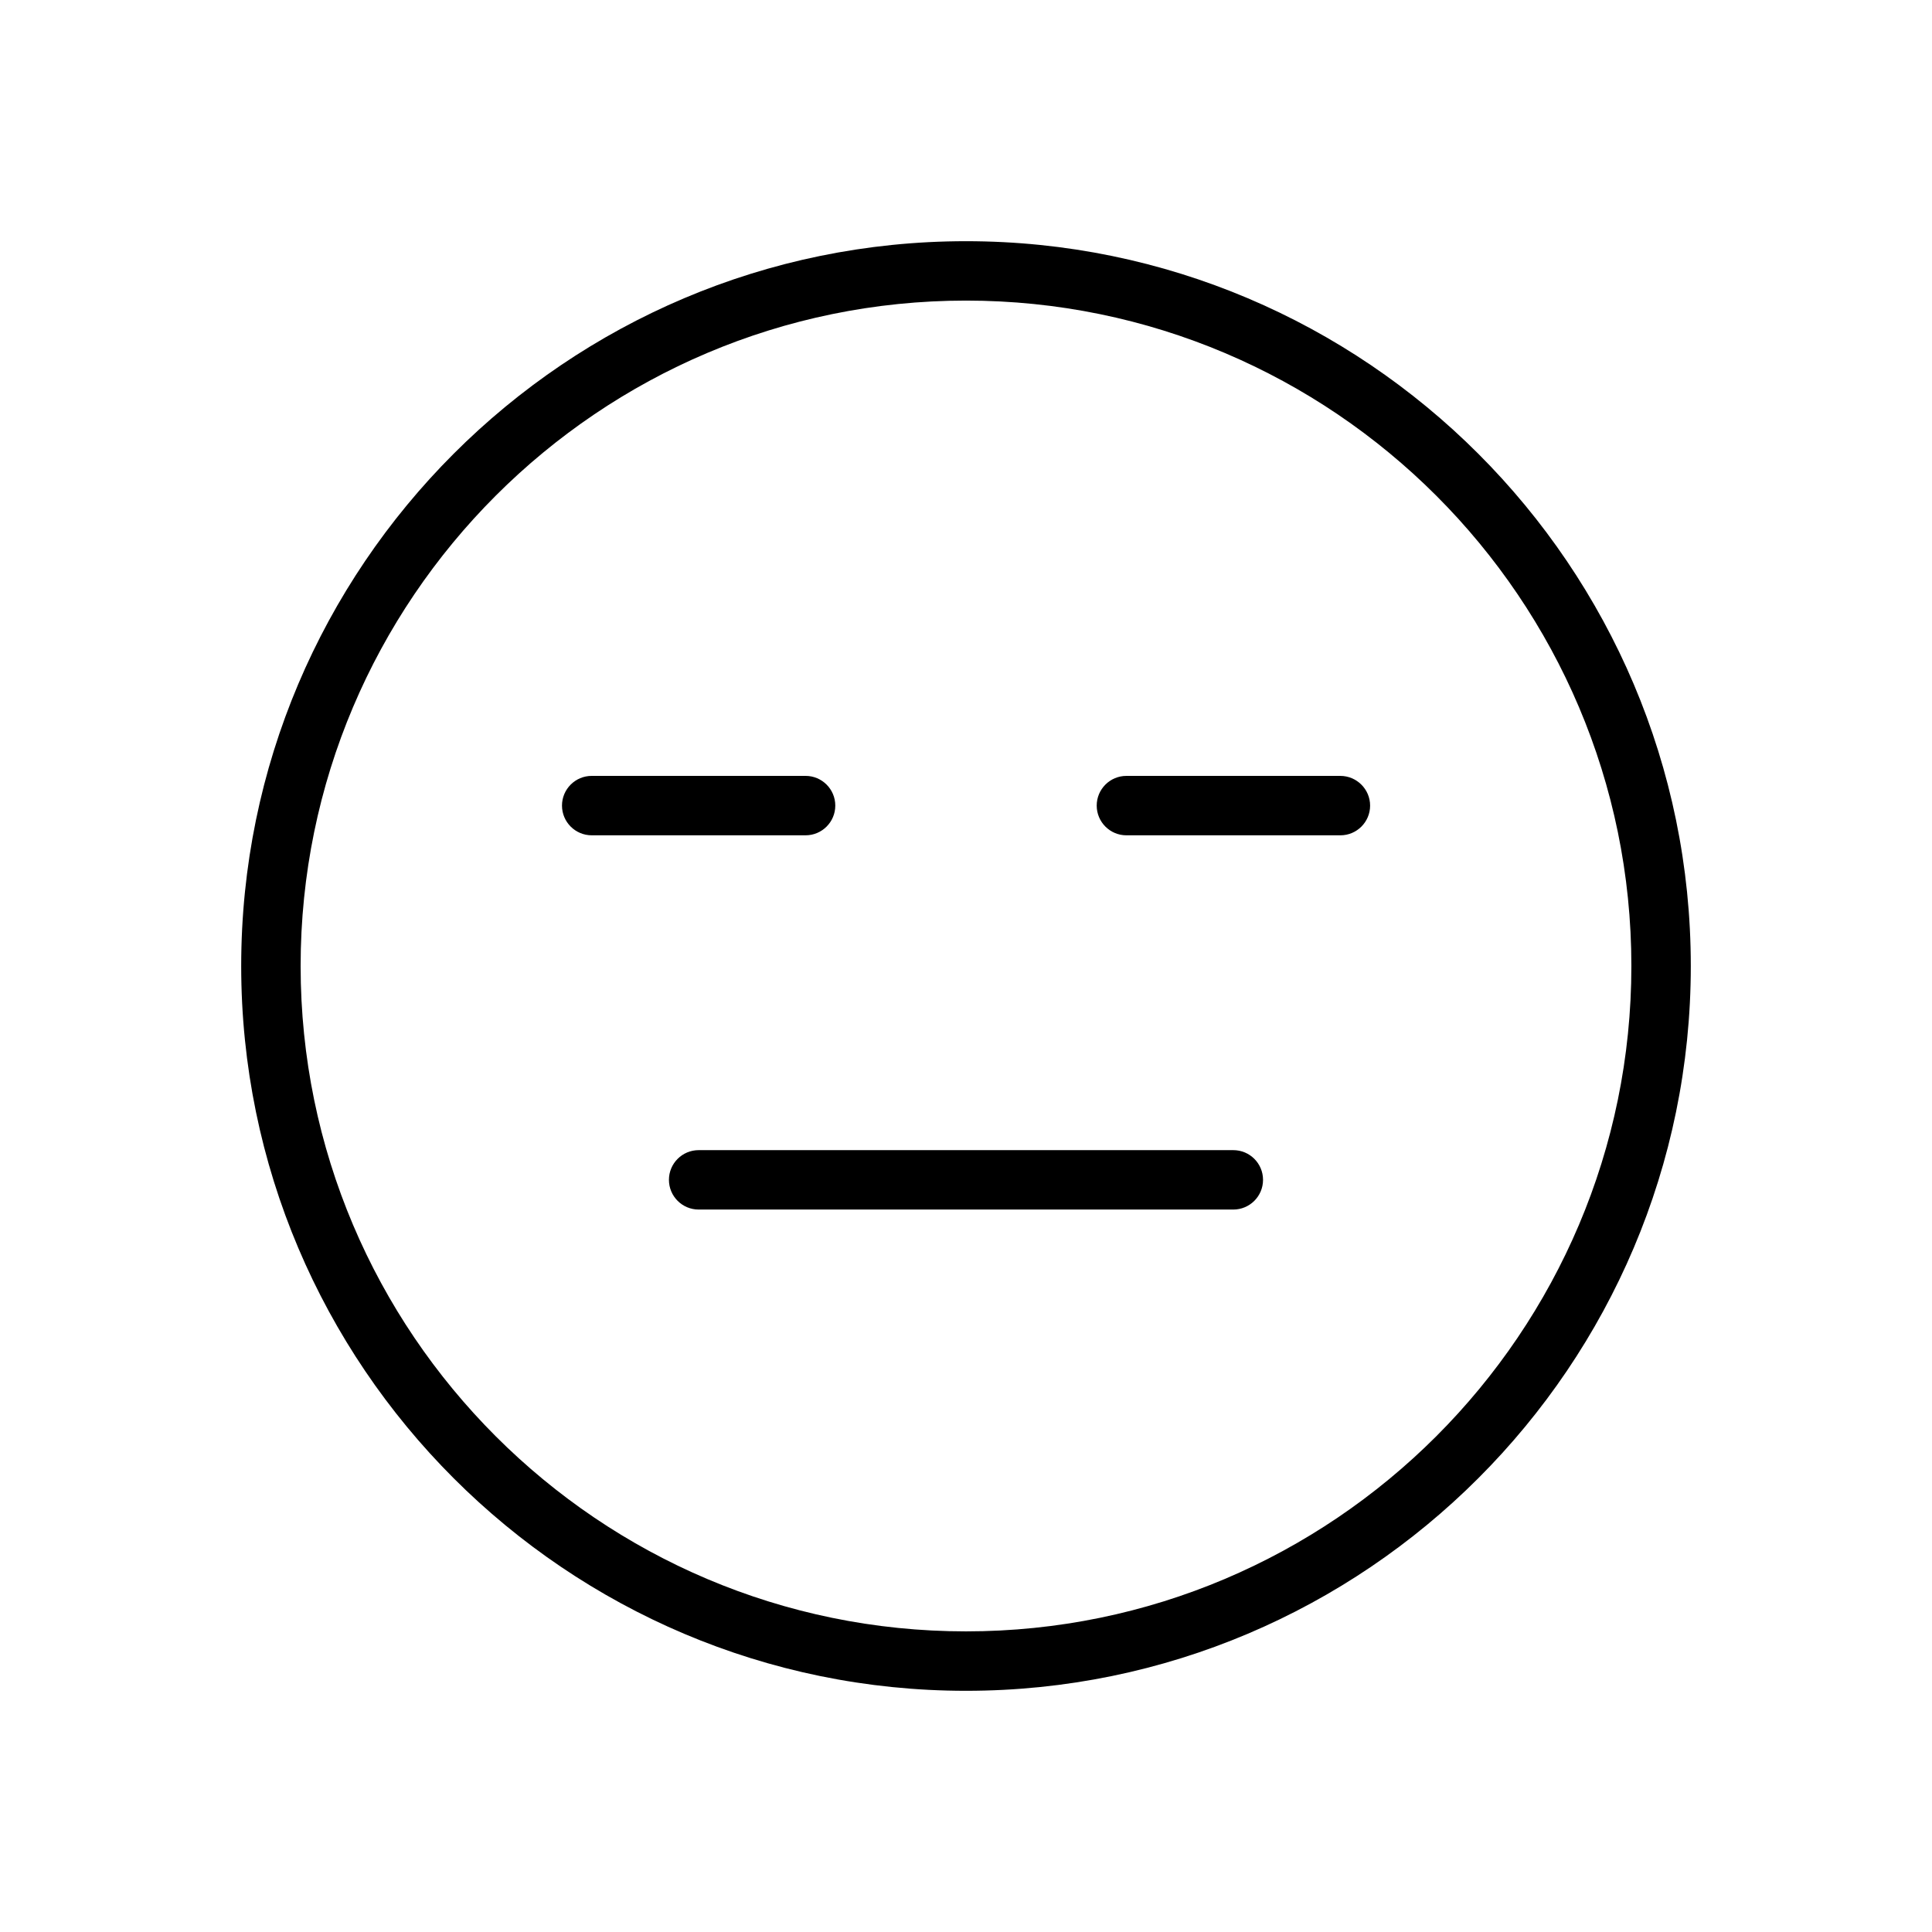 <?xml version="1.0" encoding="UTF-8"?>
<!-- Uploaded to: ICON Repo, www.iconrepo.com, Generator: ICON Repo Mixer Tools -->
<svg fill="#000000" width="800px" height="800px" version="1.1" viewBox="144 144 512 512" xmlns="http://www.w3.org/2000/svg">
 <g>
  <path d="m400 207.92c-105.93 0-192.08 86.152-192.08 192.08s86.152 192.08 192.08 192.08c105.89 0 192.08-86.152 192.08-192.08-0.004-105.93-86.184-192.08-192.08-192.08zm0 368.41c-97.234 0-176.33-79.098-176.33-176.33-0.004-97.238 79.094-176.34 176.33-176.34 97.234 0 176.33 79.098 176.33 176.33 0 97.238-79.098 176.34-176.33 176.34z"/>
  <path d="m365.36 357.49c0-4.344-3.527-7.871-7.871-7.871h-56.68c-4.348 0-7.875 3.527-7.875 7.871 0 4.348 3.527 7.875 7.875 7.875h56.68c4.344 0 7.871-3.527 7.871-7.875z"/>
  <path d="m499.19 349.62h-56.68c-4.348 0-7.871 3.527-7.871 7.871 0 4.348 3.523 7.875 7.871 7.875h56.711c4.344 0 7.871-3.527 7.871-7.871 0-4.348-3.559-7.875-7.902-7.875z"/>
  <path d="m470.85 448.8h-141.7c-4.348 0-7.875 3.527-7.875 7.871s3.527 7.871 7.871 7.871h141.7c4.344 0 7.871-3.527 7.871-7.871 0.004-4.344-3.523-7.871-7.867-7.871z"/>
 </g>
</svg>